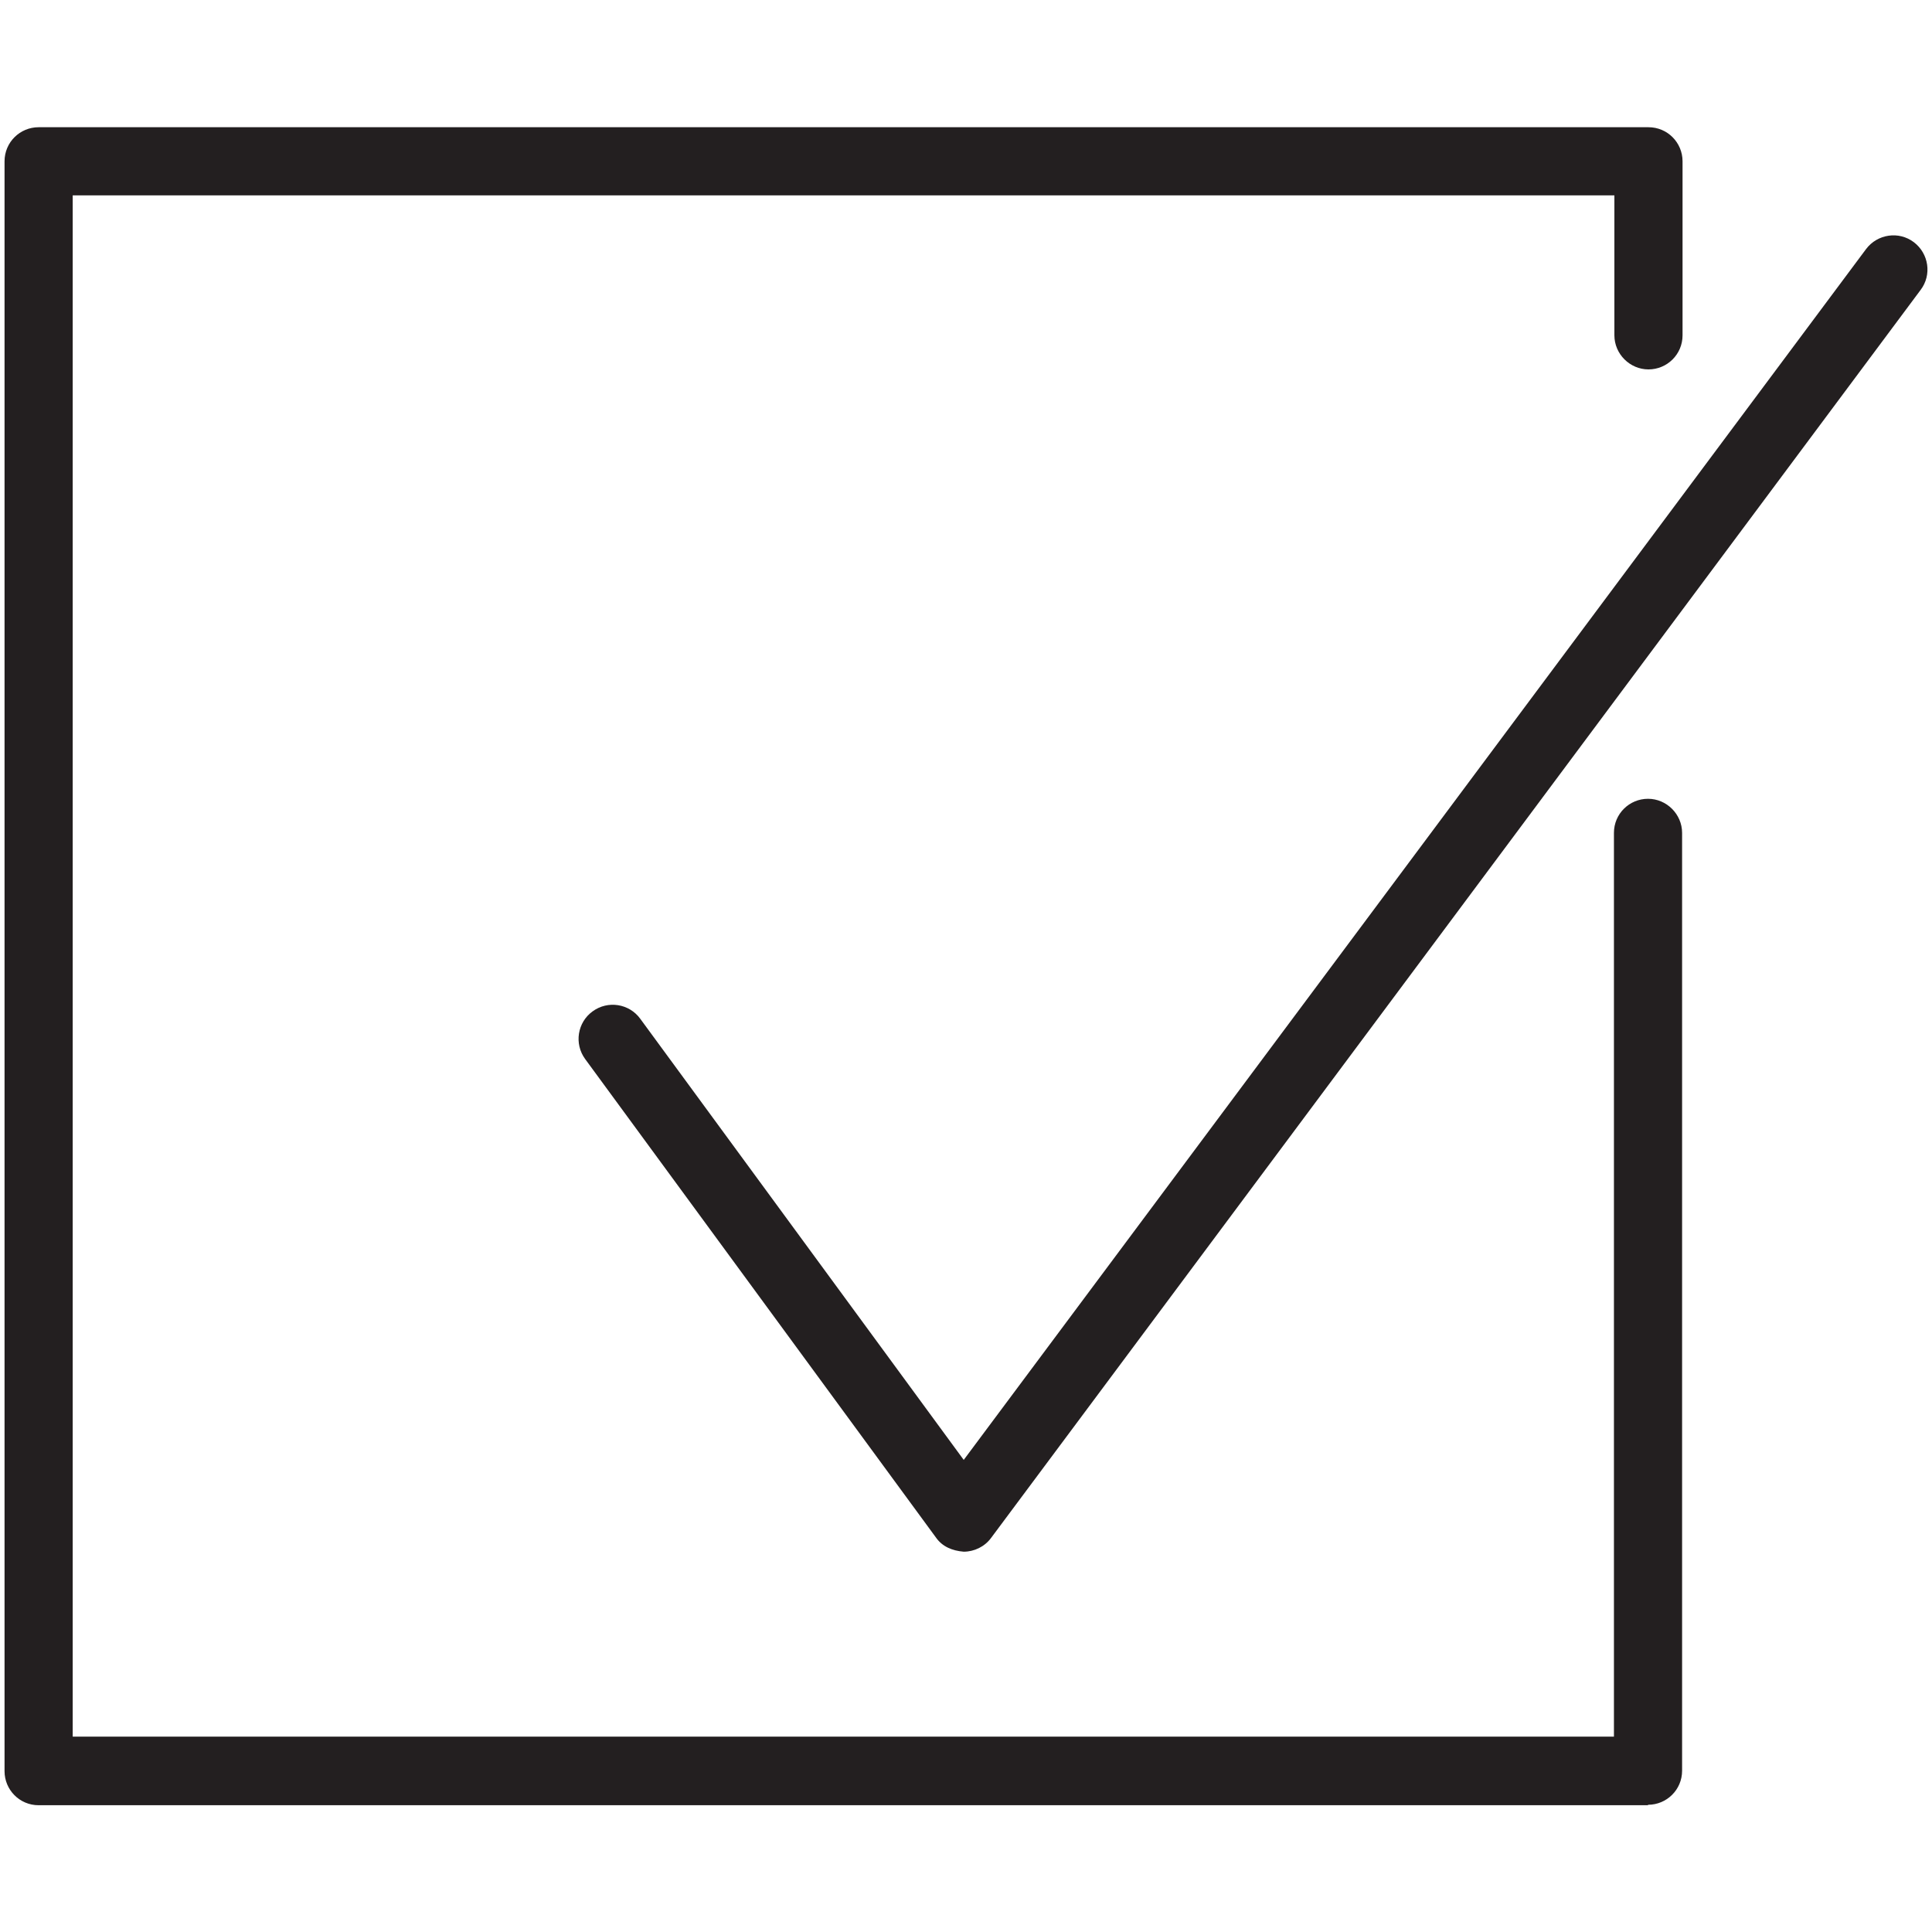 <?xml version="1.0" encoding="UTF-8"?>
<svg id="Layer_1" data-name="Layer 1" xmlns="http://www.w3.org/2000/svg" version="1.1" viewBox="0 0 425.2 425.2">
  <defs>
    <style>
      .cls-1 {
        fill: #231f20;
        stroke-width: 0px;
      }
    </style>
  </defs>
  <path class="cls-1" d="M362.7,397.3H8.5c-4.2,0-7.5-3.4-7.5-7.5V35.5c0-4.2,3.4-7.5,7.5-7.5h354.3c4.2,0,7.5,3.4,7.5,7.5v38.3c0,4.2-3.4,7.5-7.5,7.5s-7.5-3.4-7.5-7.5v-30.8H16v339.2h339.2v-198.9c0-4.2,3.4-7.5,7.5-7.5s7.5,3.4,7.5,7.5v206.4c0,4.2-3.4,7.5-7.5,7.5Z"/>
  <path class="cls-1" d="M212.1,341.5c-2.5-.2-4.7-1.1-6.1-3.1l-77.2-105.3c-2.5-3.4-1.7-8.1,1.6-10.5,3.4-2.5,8.1-1.7,10.5,1.6l71.2,97.1L410.7,54.8c2.5-3.3,7.2-4,10.5-1.5,3.3,2.5,4,7.2,1.5,10.5l-204.6,274.7c-1.4,1.9-3.7,3-6,3Z"/>
</svg>